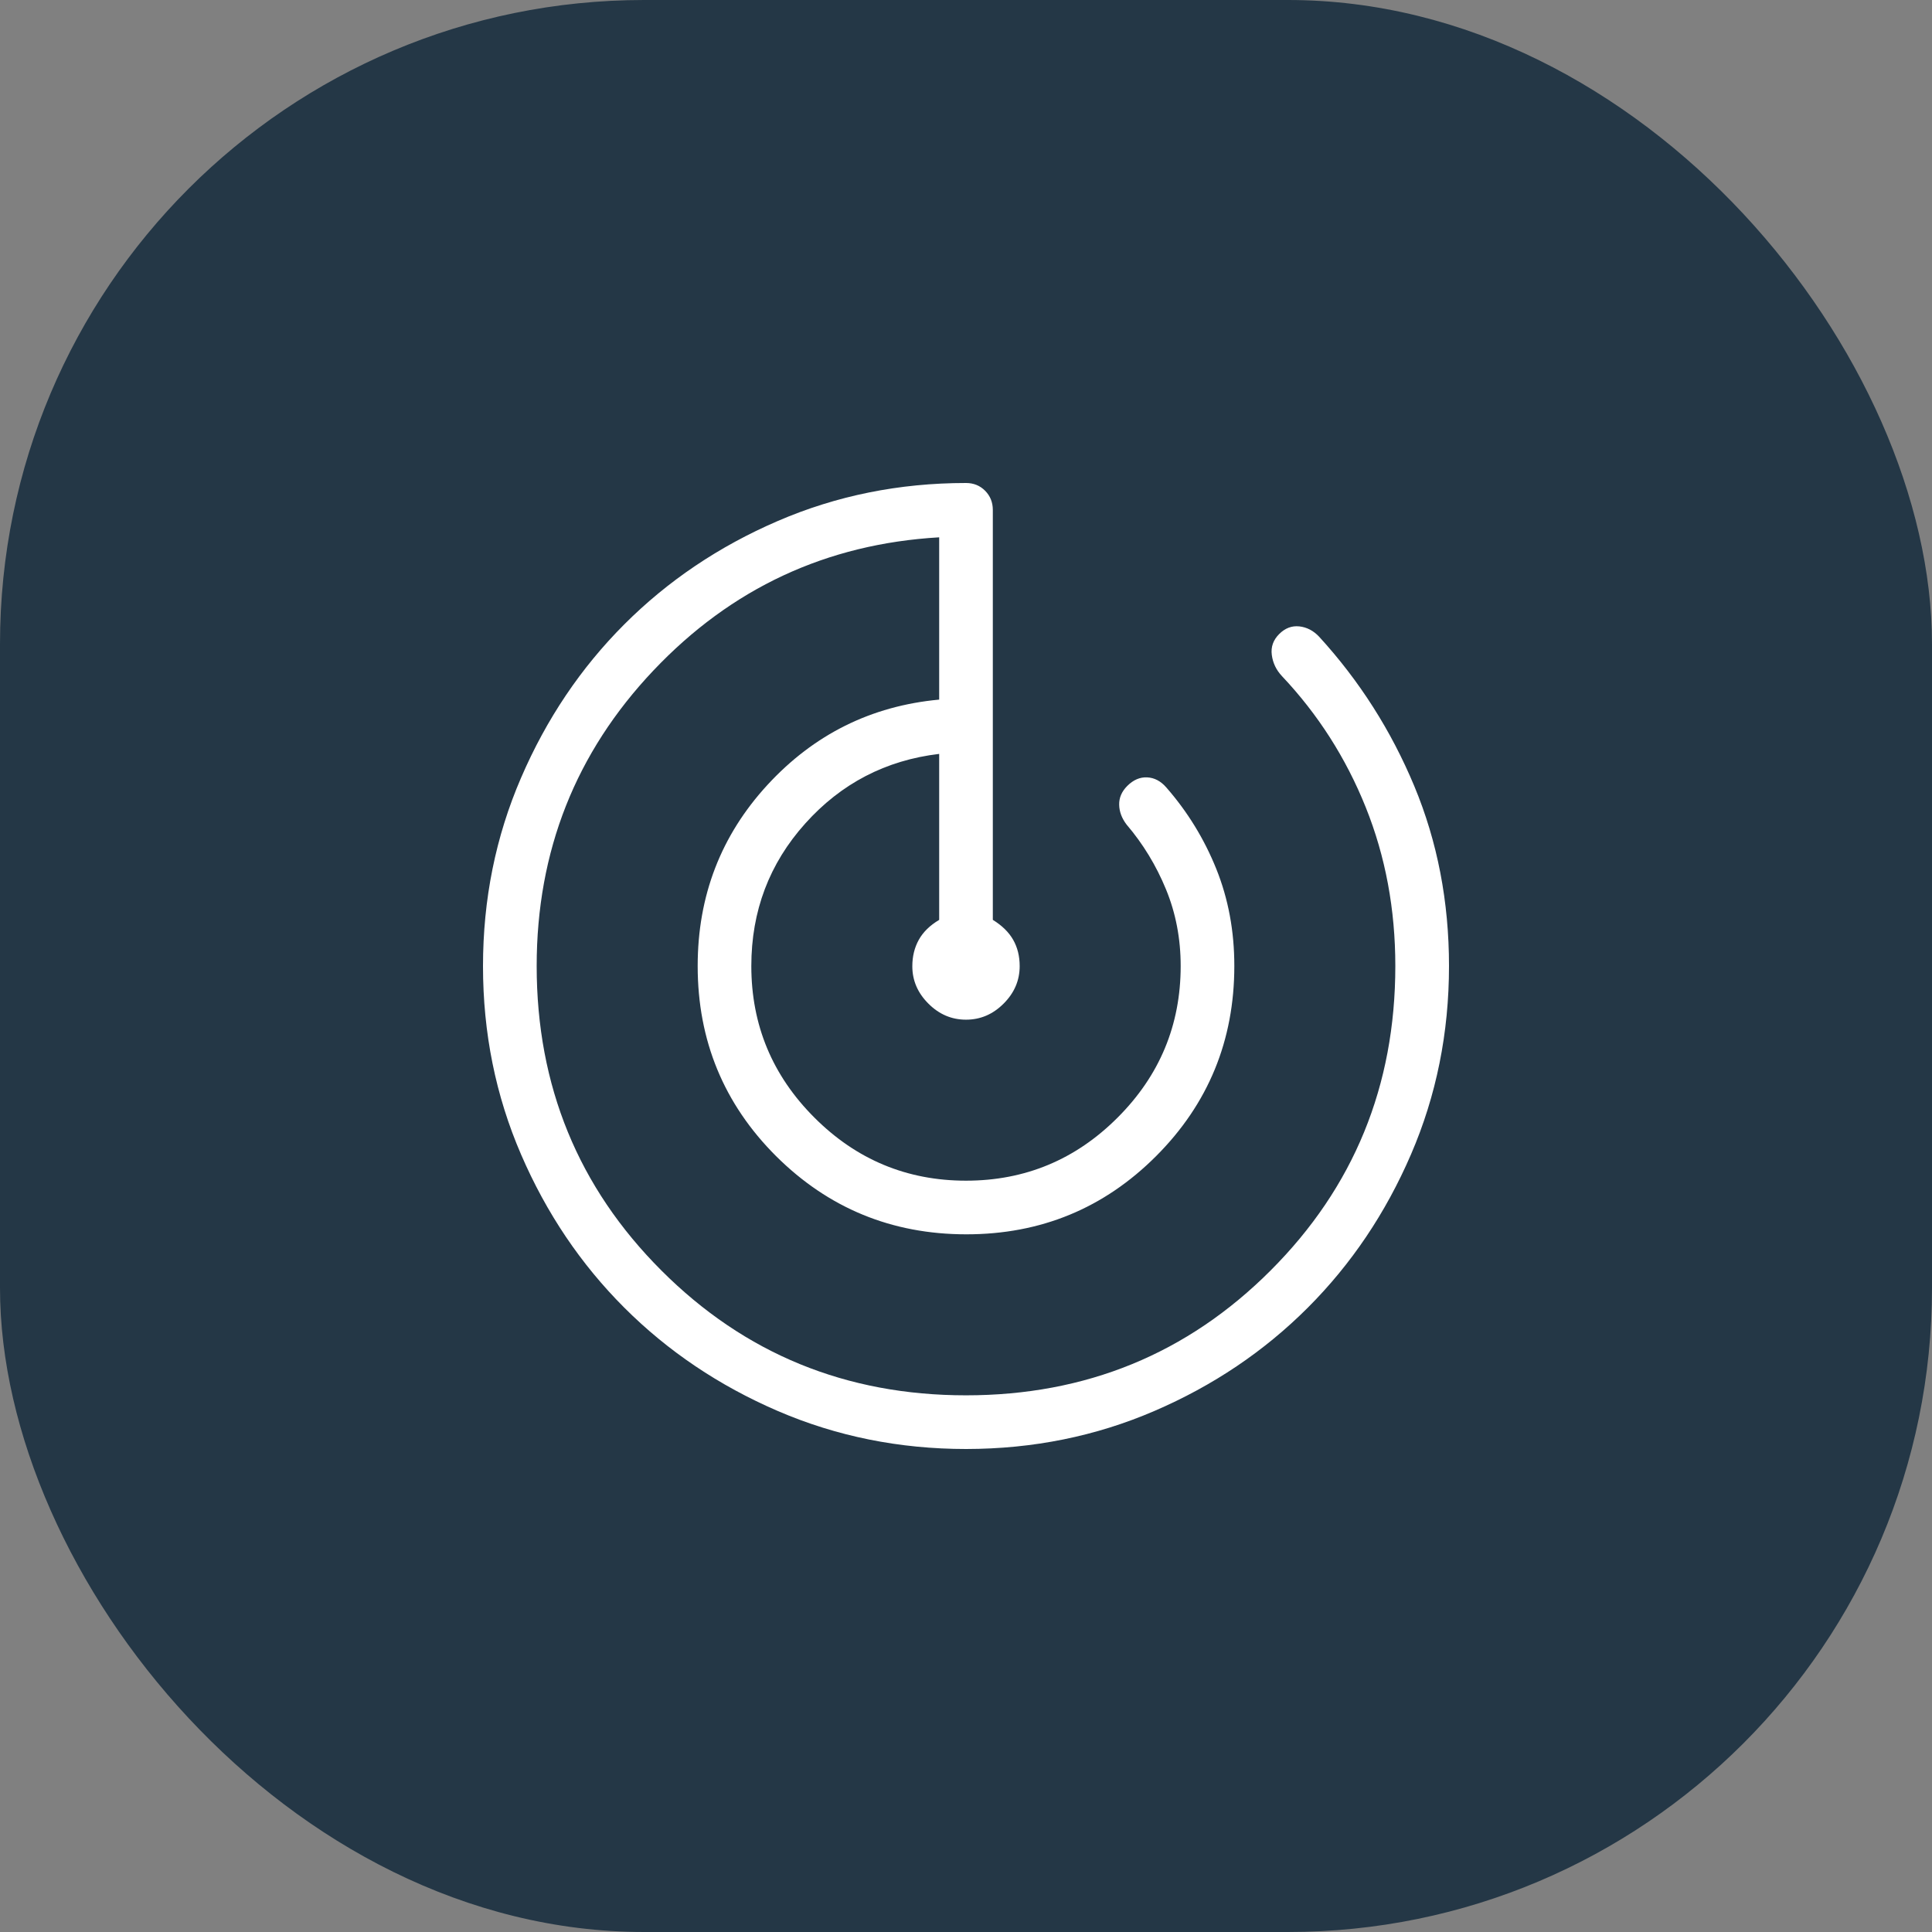 <svg xmlns="http://www.w3.org/2000/svg" width="60" height="60" viewBox="0 0 60 60" fill="none"><rect x="0" y="0" width="60" height="60" fill="#808080" stroke="none"/><rect width="60" height="60" rx="20" fill="#243746"></rect><path d="M30.005 45C27.932 45 25.982 44.607 24.155 43.82C22.329 43.032 20.741 41.963 19.39 40.613C18.039 39.263 16.969 37.677 16.182 35.853C15.394 34.03 15 32.081 15 30.005C15 27.929 15.394 25.979 16.182 24.155C16.969 22.329 18.038 20.741 19.388 19.39C20.738 18.039 22.326 16.969 24.15 16.182C25.974 15.394 27.924 15 30 15C30.237 15 30.434 15.08 30.593 15.24C30.752 15.4 30.832 15.598 30.833 15.833V28.567C31.12 28.744 31.331 28.951 31.465 29.187C31.599 29.422 31.667 29.694 31.667 30.003C31.667 30.448 31.501 30.836 31.168 31.168C30.836 31.501 30.447 31.667 30 31.667C29.553 31.667 29.164 31.501 28.832 31.168C28.499 30.836 28.333 30.449 28.333 30.007C28.333 29.7 28.401 29.426 28.535 29.185C28.669 28.944 28.88 28.738 29.167 28.568V23.413C27.509 23.61 26.122 24.331 25.007 25.575C23.891 26.819 23.333 28.294 23.333 30C23.333 31.833 23.986 33.403 25.292 34.708C26.597 36.014 28.167 36.667 30 36.667C31.833 36.667 33.403 36.014 34.708 34.708C36.014 33.403 36.667 31.833 36.667 30C36.667 29.149 36.514 28.354 36.21 27.617C35.906 26.877 35.498 26.207 34.987 25.608C34.838 25.413 34.761 25.207 34.757 24.992C34.752 24.775 34.836 24.581 35.008 24.408C35.197 24.219 35.403 24.131 35.627 24.142C35.85 24.153 36.047 24.256 36.218 24.452C36.878 25.206 37.396 26.049 37.772 26.982C38.147 27.914 38.334 28.92 38.333 30C38.333 32.314 37.524 34.282 35.905 35.903C34.286 37.524 32.321 38.334 30.008 38.333C27.696 38.332 25.727 37.522 24.1 35.903C22.478 34.282 21.667 32.314 21.667 30C21.667 27.821 22.389 25.947 23.833 24.377C25.278 22.807 27.056 21.923 29.167 21.727V16.687C25.669 16.89 22.711 18.268 20.293 20.822C17.876 23.375 16.667 26.434 16.667 30C16.667 33.722 17.958 36.875 20.542 39.458C23.125 42.042 26.278 43.333 30 43.333C33.722 43.333 36.875 42.042 39.458 39.458C42.042 36.875 43.333 33.722 43.333 30C43.333 28.239 43.027 26.595 42.413 25.068C41.8 23.542 40.933 22.184 39.812 20.997C39.634 20.807 39.529 20.588 39.497 20.34C39.464 20.092 39.541 19.876 39.725 19.692C39.909 19.507 40.118 19.428 40.352 19.453C40.585 19.479 40.791 19.586 40.968 19.775C42.218 21.142 43.203 22.688 43.922 24.413C44.641 26.14 45 28.002 45 30C45 32.076 44.607 34.026 43.82 35.85C43.033 37.674 41.964 39.262 40.613 40.613C39.262 41.964 37.676 43.033 35.853 43.818C34.031 44.604 32.082 44.998 30.005 45Z" fill="white"></path></svg>